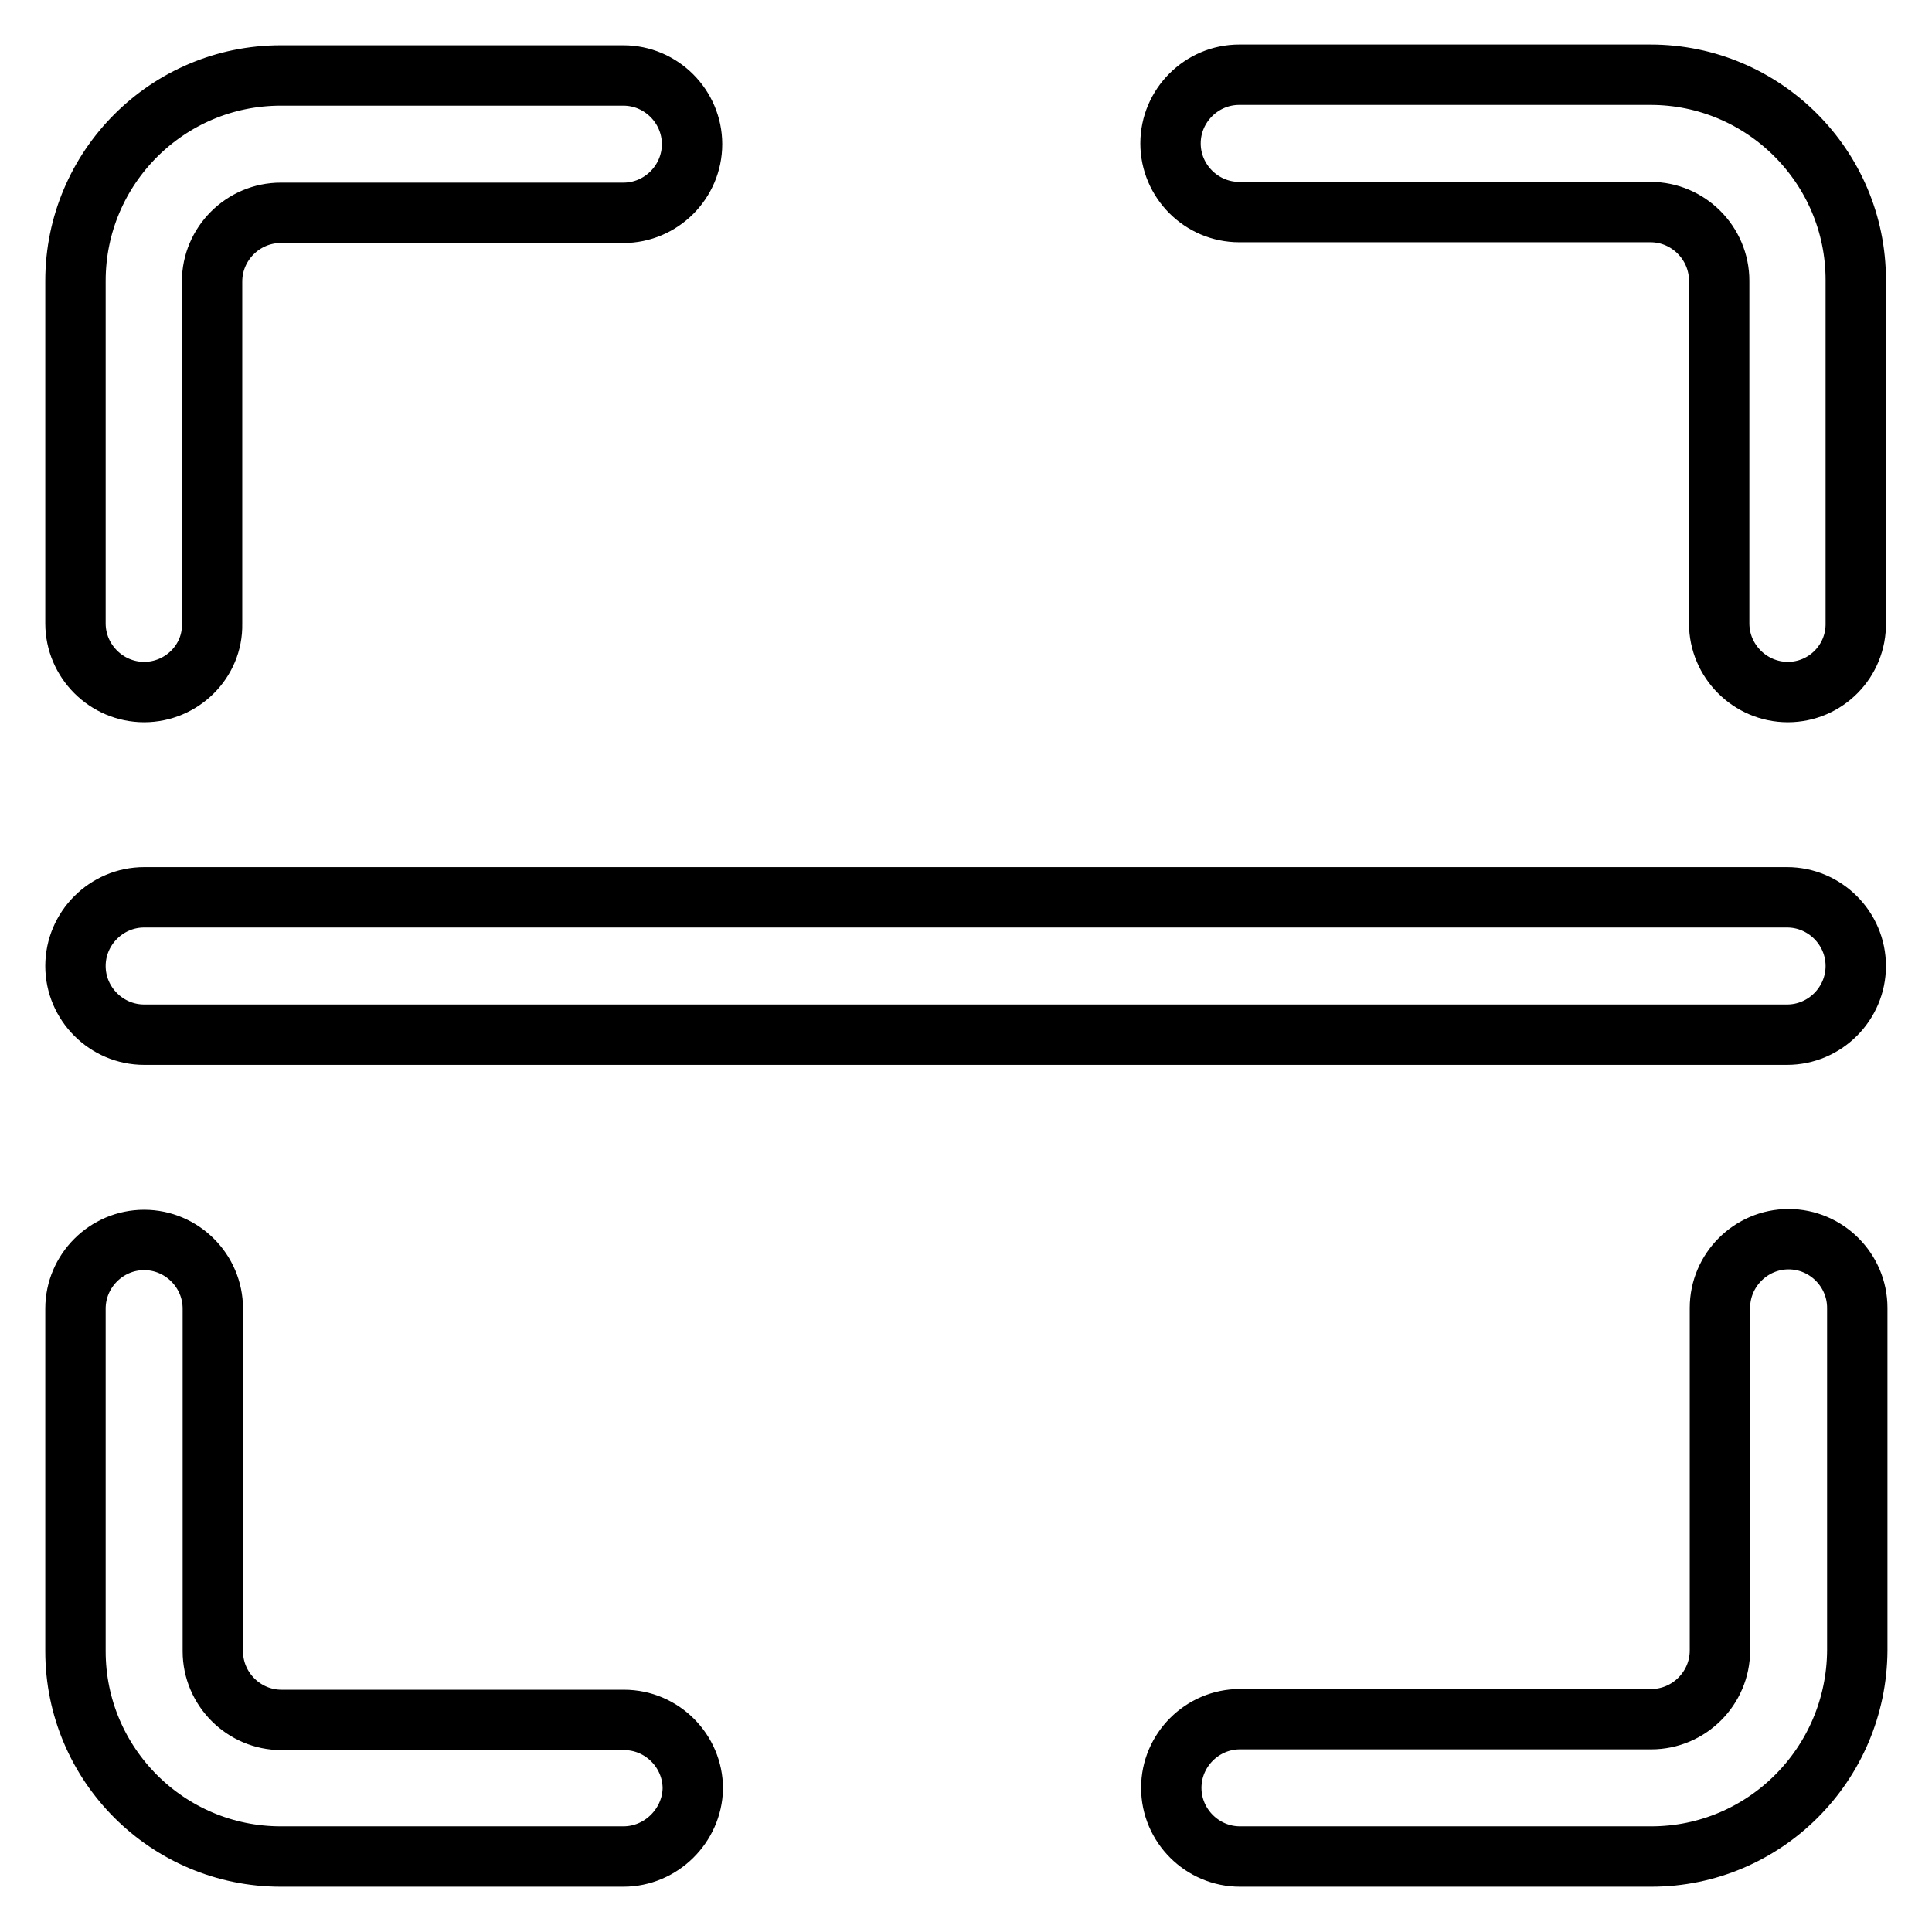 <?xml version="1.0" encoding="utf-8"?>
<!-- Svg Vector Icons : http://www.onlinewebfonts.com/icon -->
<!DOCTYPE svg PUBLIC "-//W3C//DTD SVG 1.1//EN" "http://www.w3.org/Graphics/SVG/1.1/DTD/svg11.dtd">
<svg version="1.1" xmlns="http://www.w3.org/2000/svg" xmlns:xlink="http://www.w3.org/1999/xlink" x="0px" y="0px" viewBox="0 0 256 256" enable-background="new 0 0 256 256" xml:space="preserve">
<g> <path stroke-width="8" fill-opacity="0" stroke="#000000"  d="M236.8,137.1H19.1c-5,0-9.1-4.1-9.1-9.1c0-5,4.1-9.1,9.1-9.1h217.7c5,0,9.1,4.1,9.1,9.1 C245.9,133,241.8,137.1,236.8,137.1L236.8,137.1L236.8,137.1L236.8,137.1z M218.8,246h-54.5c-5,0-9.1-4.1-9.1-9.1 c0-5,4.1-9.1,9.1-9.1h54.5c5,0,9.1-4.1,9.1-9.1v-45.4c0-5,4.1-9.1,9.1-9.1c5,0,9.1,4.1,9.1,9.1v45.4C246,233.8,233.8,246,218.8,246 L218.8,246L218.8,246L218.8,246z M82.6,246H37.2c-15,0-27.2-12.2-27.2-27.2v-45.4c0-5,4.1-9.1,9.1-9.1c5,0,9.1,4.1,9.1,9.1v45.4 c0,5,4.1,9.1,9.1,9.1h45.4c5,0,9.1,4.1,9.1,9.1C91.7,241.9,87.6,246,82.6,246L82.6,246L82.6,246L82.6,246z M19.1,91.7 c-5,0-9.1-4.1-9.1-9.1V37.2C10,22.2,22.2,10,37.2,10h45.4c5,0,9.1,4.1,9.1,9.1s-4.1,9.1-9.1,9.1H37.2c-5,0-9.1,4.1-9.1,9.1v45.4 C28.2,87.6,24.1,91.7,19.1,91.7L19.1,91.7L19.1,91.7L19.1,91.7z M236.9,91.7c-5,0-9.1-4.1-9.1-9.1V37.2c0-5-4.1-9.1-9.1-9.1h-54.5 c-5,0-9.1-4.1-9.1-9.1s4.1-9.1,9.1-9.1h54.5c15,0,27.2,12.2,27.2,27.2v45.4C246,87.6,241.9,91.7,236.9,91.7L236.9,91.7L236.9,91.7 L236.9,91.7z"/></g>
</svg>